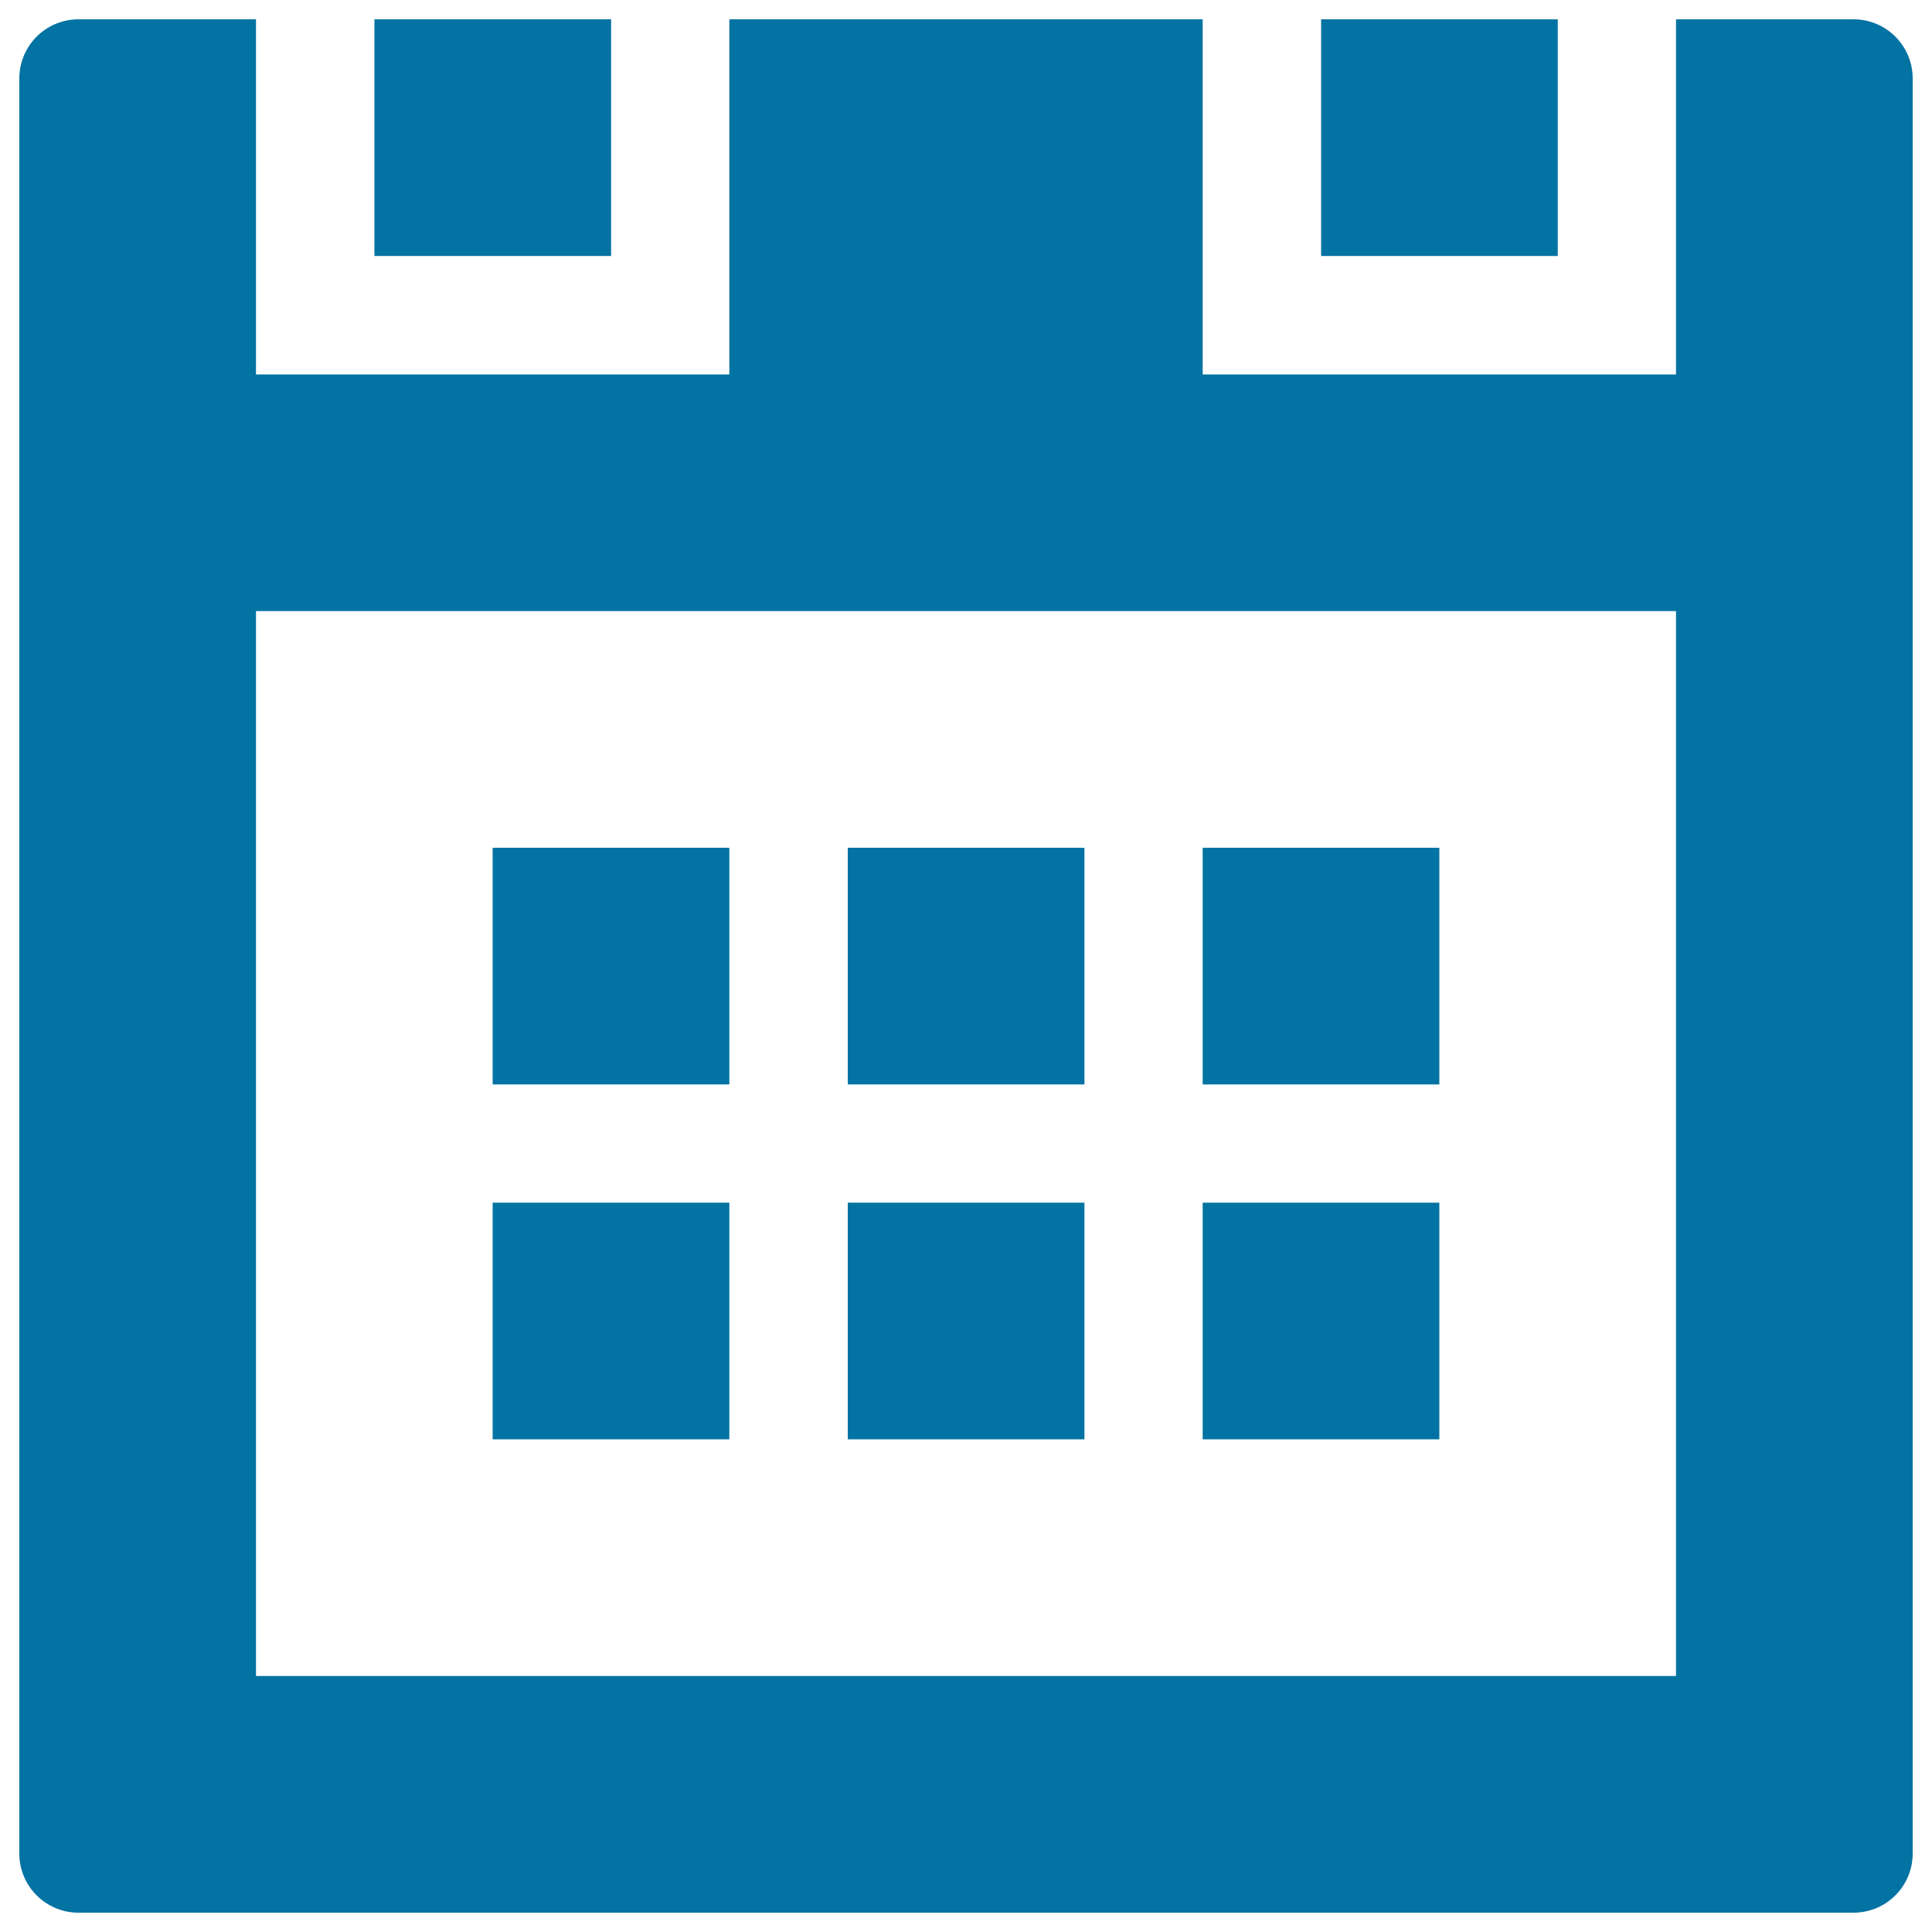 <svg xmlns="http://www.w3.org/2000/svg" viewBox="0 0 1000 1000" style="fill:#0273a2">
<title>Calendar SVG icon</title>
<path d="M438.8,438.8h122.5v122.5H438.8V438.8z"/><path d="M255,438.8h122.5v122.5H255V438.8z"/><path d="M193.8,10h122.5v122.5H193.8V10z"/><path d="M959.4,10h-91.9v183.8h-245V10h-245v183.8h-245V10H40.6C23.7,10,10,23.7,10,40.6v918.8c0,16.9,13.7,30.6,30.6,30.6h918.8c16.9,0,30.6-13.7,30.6-30.6V40.6C990,23.7,976.3,10,959.4,10z M867.5,867.5h-735V316.3h735V867.5z"/><path d="M683.8,10h122.5v122.5H683.8V10z"/><path d="M622.5,438.8H745v122.5H622.5V438.8z"/><path d="M255,622.5h122.5V745H255V622.5z"/><path d="M438.8,622.5h122.5V745H438.8V622.5z"/><path d="M622.5,622.5H745V745H622.5V622.5z"/>
</svg>